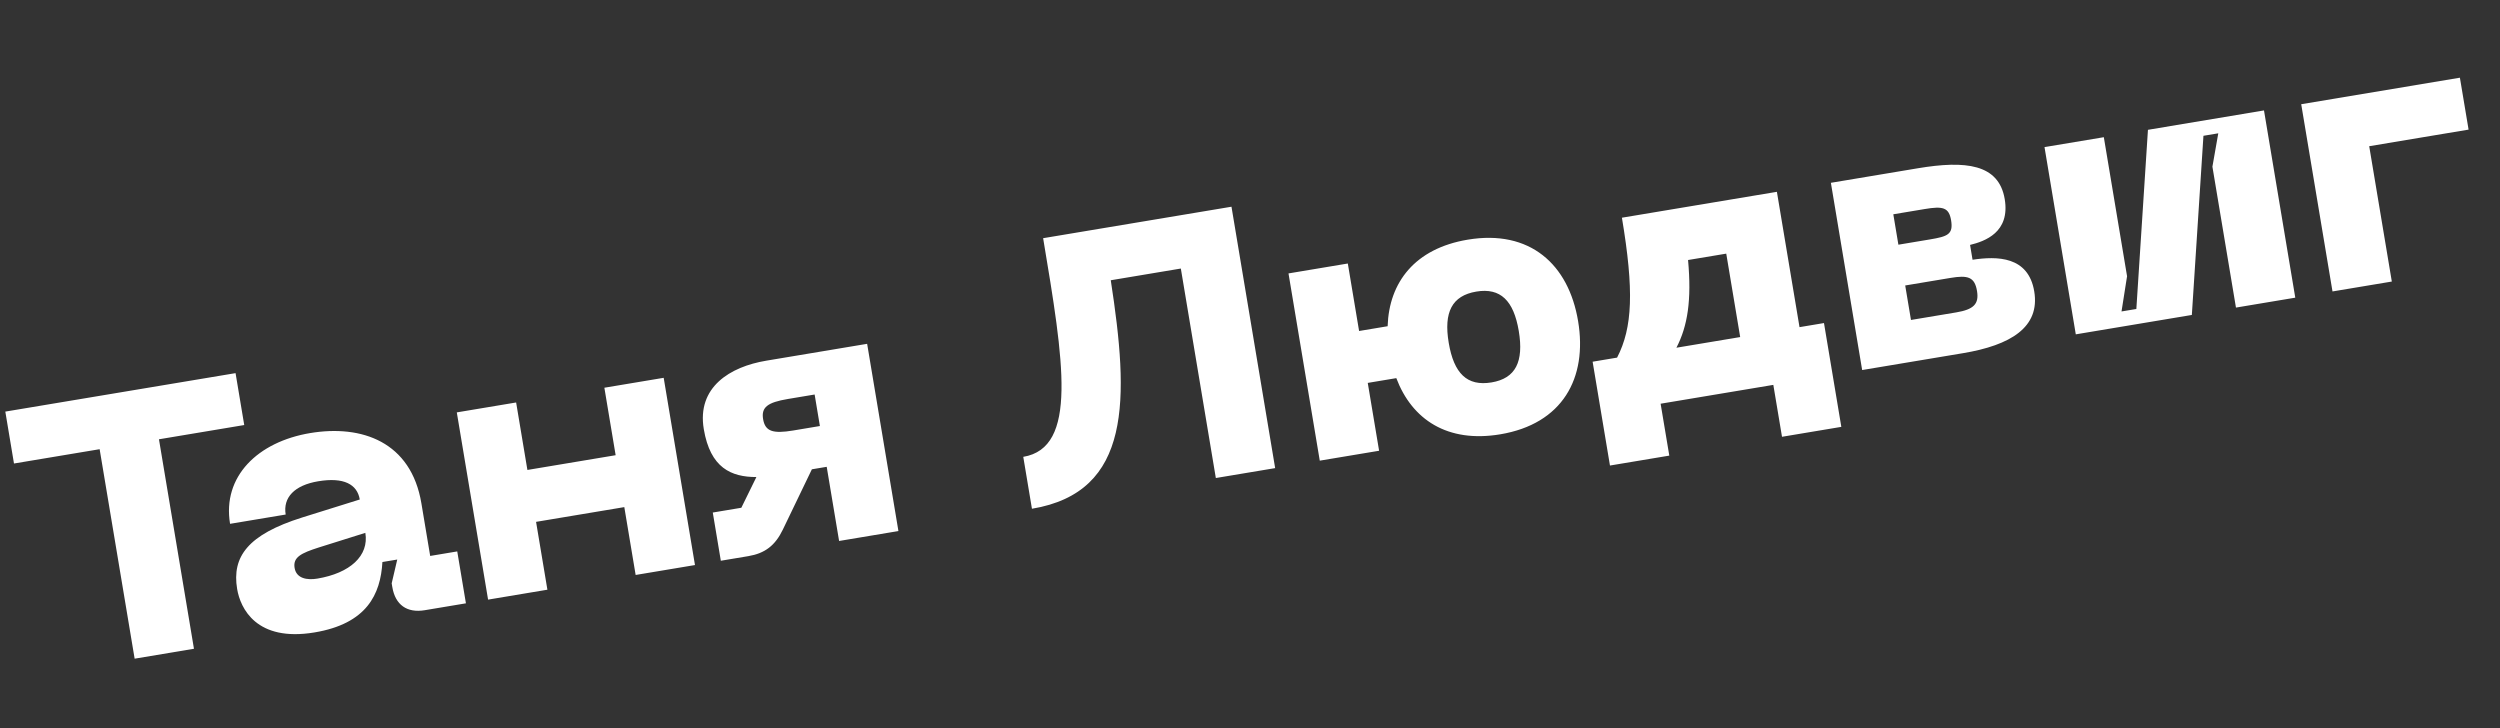 <?xml version="1.0" encoding="UTF-8"?> <svg xmlns="http://www.w3.org/2000/svg" width="206" height="60" viewBox="0 0 206 60" fill="none"><rect x="0" y="0" width="206" height="60" fill="#333333" stroke="none"/><path d="M19.41 30.746L20.125 35.023L13.098 36.197L15.982 53.458L11.094 54.275L8.21 37.014L1.152 38.193L0.438 33.916L19.41 30.746ZM19.54 48.53C19.096 45.872 20.424 44.049 24.899 42.641L29.645 41.158C29.435 39.905 28.33 39.305 26.222 39.657C24.267 39.983 23.305 40.992 23.54 42.398L18.957 43.163C18.304 39.253 21.251 36.405 25.559 35.685C29.805 34.976 33.874 36.4 34.722 41.471L35.447 45.81L37.677 45.437L38.392 49.714L35 50.281C33.534 50.526 32.571 49.839 32.326 48.372L32.275 48.067L32.733 46.106L31.511 46.31C31.359 48.974 30.224 51.393 25.917 52.112C21.12 52.914 19.805 50.119 19.54 48.53ZM24.275 46.797C24.423 47.683 25.324 47.815 26.149 47.677C28.837 47.228 30.421 45.801 30.104 43.907L26.255 45.116C24.824 45.575 24.127 45.911 24.275 46.797ZM49.8 31.949L54.688 31.132L57.266 46.56L52.377 47.377L51.443 41.786L44.172 43.001L45.106 48.592L40.218 49.409L37.64 33.981L42.529 33.164L43.458 38.724L50.729 37.509L49.8 31.949ZM71.452 28.331L74.03 43.759L69.142 44.576L68.121 38.466L66.899 38.67L64.498 43.656C63.867 44.955 63.032 45.597 61.657 45.827L59.396 46.205L58.733 42.233L61.085 41.84L62.327 39.309C60.254 39.309 58.527 38.562 57.991 35.354C57.415 31.901 60.148 30.22 63.142 29.72L71.452 28.331ZM67.559 35.105L67.126 32.508L64.926 32.876C63.246 33.157 62.716 33.559 62.88 34.537C63.048 35.545 63.679 35.754 65.36 35.473L67.559 35.105ZM101.474 17.034L105.073 38.573L100.185 39.389L97.301 22.128L91.527 23.093C93.038 32.889 93.281 40.543 85.032 41.921L84.317 37.644C88.839 36.889 87.649 29.77 85.954 19.627L101.474 17.034ZM120.938 19.749C126.07 18.891 129.254 21.782 130.035 26.457C130.821 31.162 128.75 34.931 123.618 35.788C119.279 36.513 116.351 34.584 115.056 31.158L112.703 31.551L113.638 37.142L108.749 37.958L106.172 22.53L111.06 21.713L111.989 27.274L114.341 26.881C114.457 23.25 116.6 20.474 120.938 19.749ZM122.903 31.511C124.889 31.179 125.571 29.809 125.147 27.273C124.728 24.768 123.638 23.694 121.652 24.026C119.636 24.363 118.954 25.733 119.373 28.238C119.797 30.774 120.887 31.848 122.903 31.511ZM148.28 26.957L150.296 26.62L151.725 35.174L146.837 35.991L146.122 31.714L136.835 33.266L137.55 37.543L132.661 38.36L131.232 29.805L133.248 29.468C134.531 26.993 134.647 23.927 133.646 17.939L146.416 15.806L148.28 26.957ZM138.137 28.652L143.391 27.774L142.243 20.9L139.096 21.425C139.398 24.735 139.063 26.864 138.137 28.652ZM153.442 30.491L150.865 15.063L158.044 13.863C161.955 13.21 164.704 13.504 165.189 16.406C165.649 19.156 163.541 19.885 162.334 20.181L162.538 21.403C164.56 21.096 167.137 21.105 167.621 24.008C168.117 26.971 165.663 28.449 161.752 29.102L153.442 30.491ZM156.427 20.163L159.024 19.729C160.491 19.484 160.964 19.31 160.77 18.149C160.591 17.08 160.072 16.979 158.606 17.224L156.009 17.657L156.427 20.163ZM157.464 26.365L161.191 25.742C162.627 25.502 163.085 25.049 162.906 23.979C162.712 22.818 162.152 22.661 160.716 22.901L156.989 23.523L157.464 26.365ZM189.131 24.528L184.243 25.345L182.303 13.735L182.786 10.985L181.564 11.189L180.608 25.952L171.045 27.55L168.467 12.121L173.355 11.305L175.27 22.761L174.813 25.664L176.035 25.46L176.991 10.697L186.553 9.099L189.131 24.528ZM192.198 24.015L189.62 8.587L202.696 6.402L203.411 10.68L195.223 12.047L197.086 23.199L192.198 24.015Z" fill="white"></path></svg> 